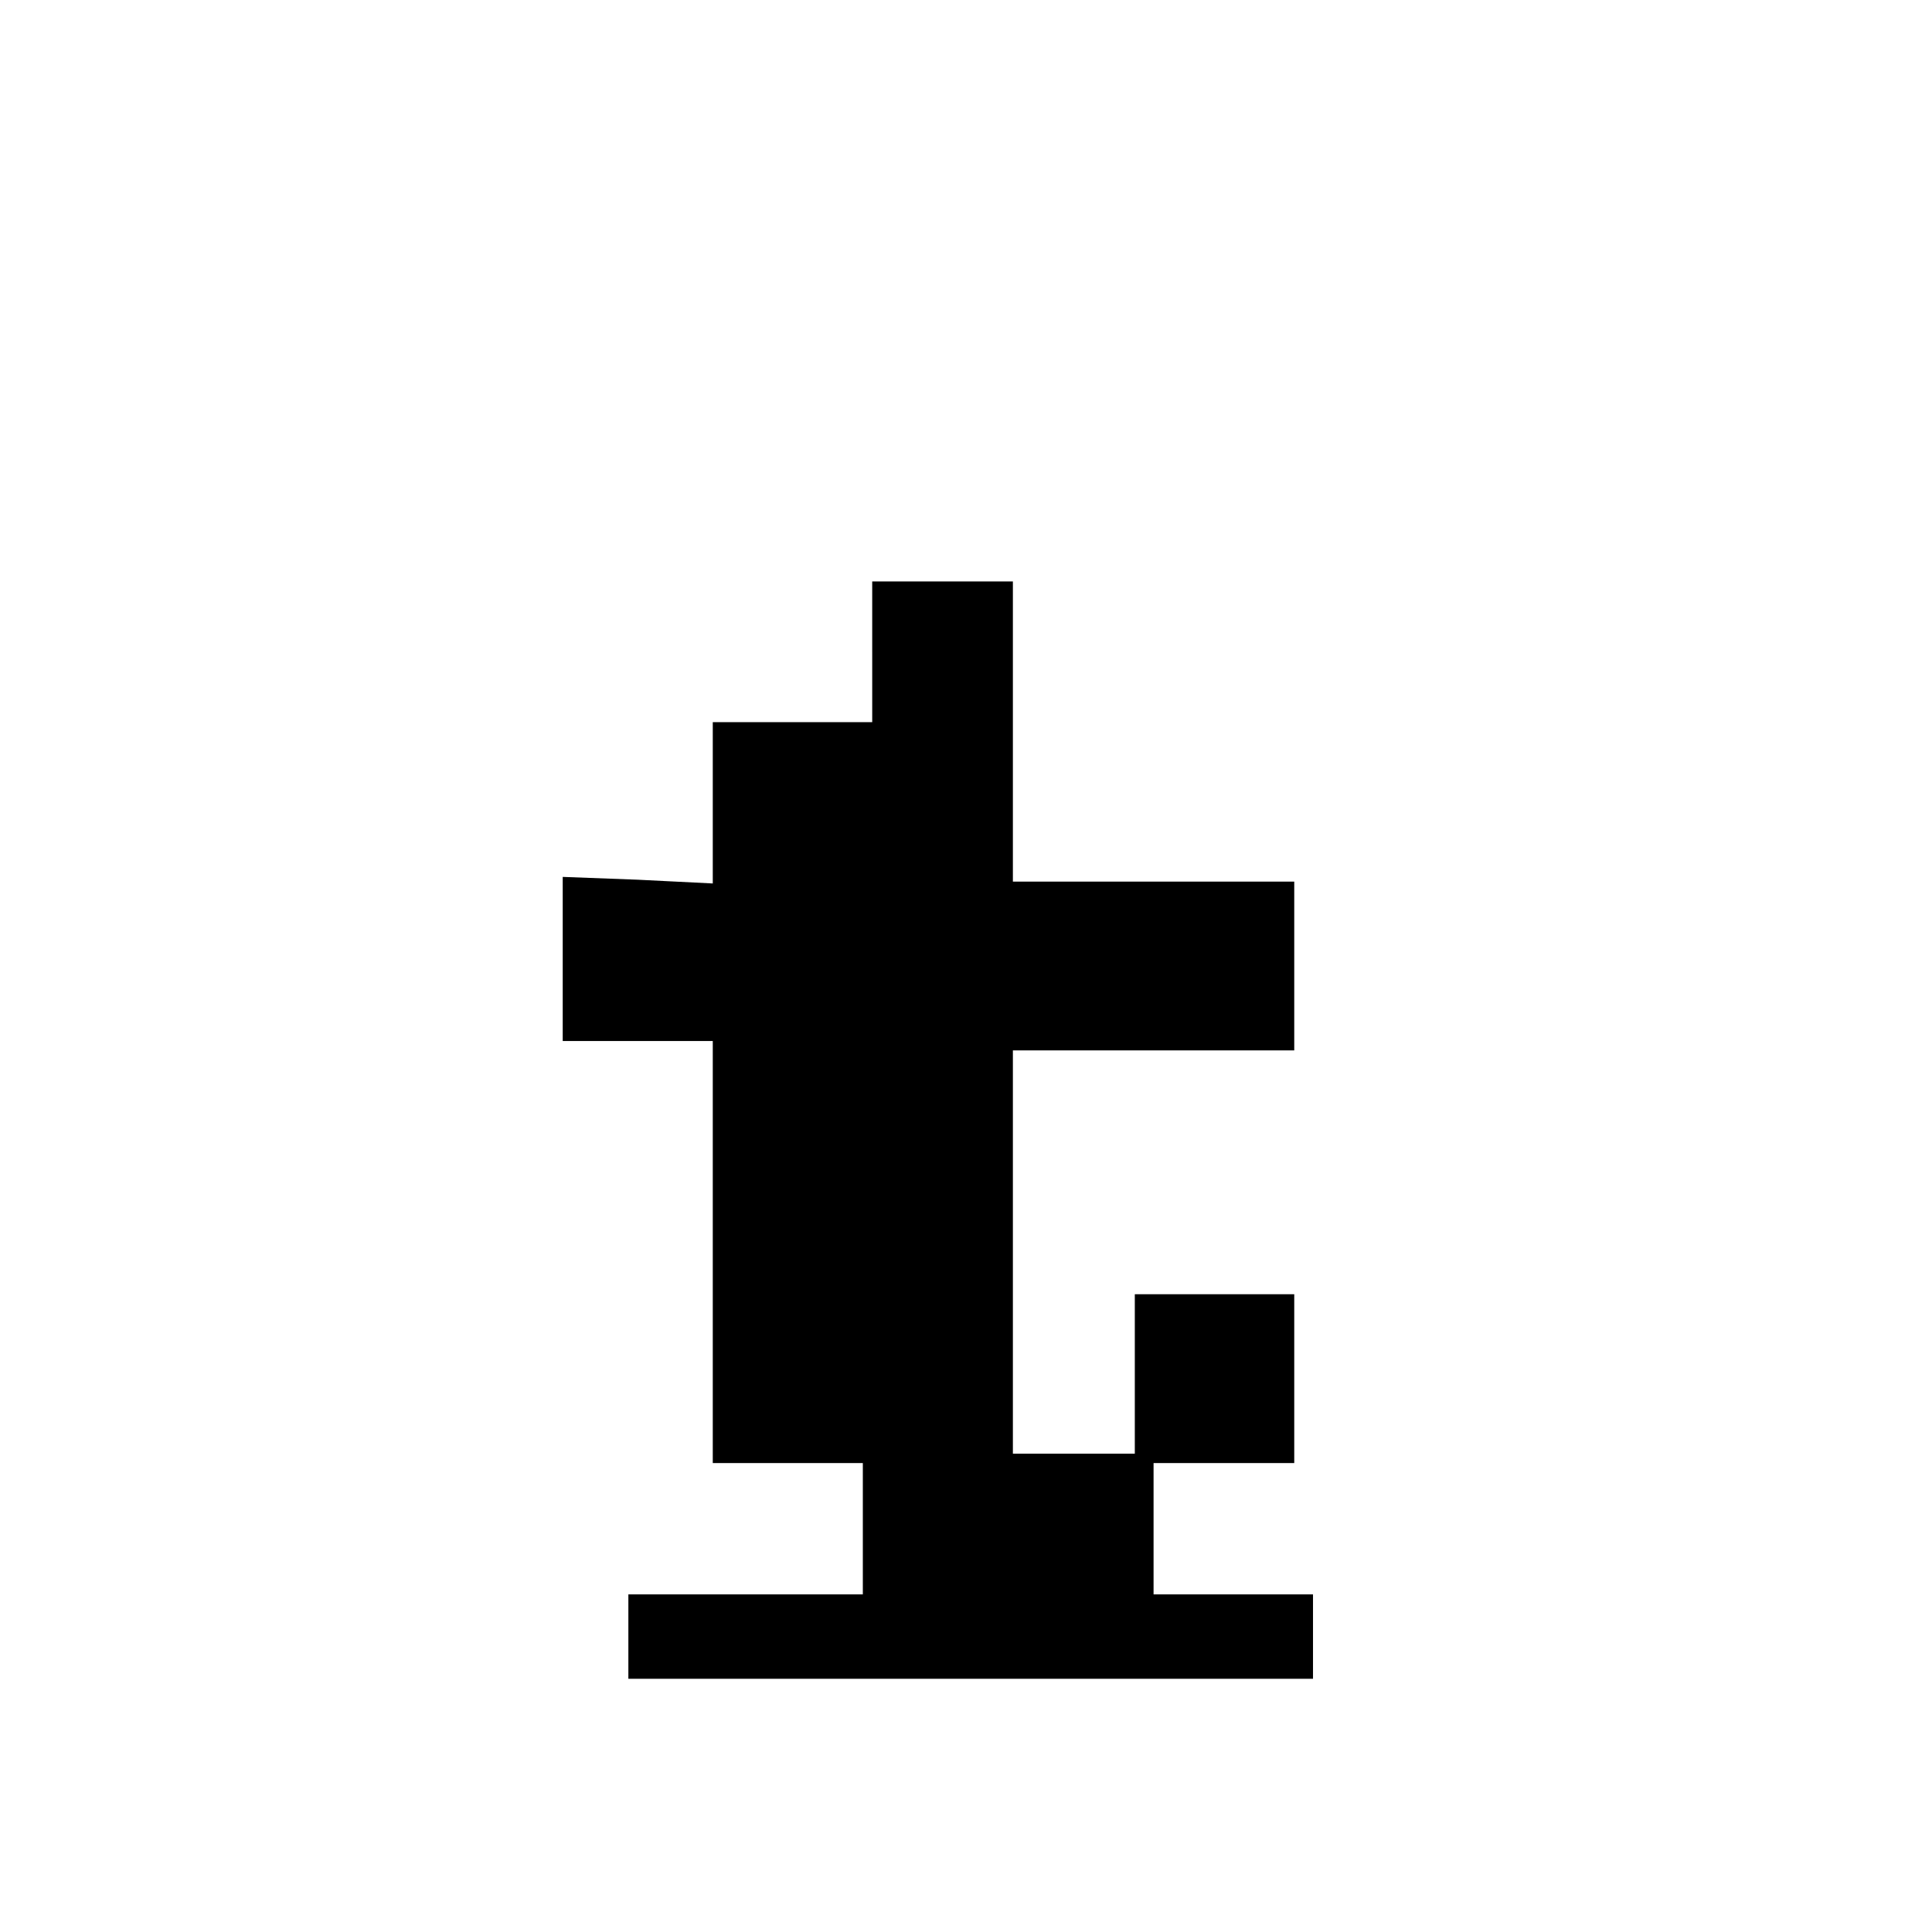 <?xml version="1.0" encoding="UTF-8" standalone="yes"?>
<svg version="1.0" xmlns="http://www.w3.org/2000/svg" width="100mm" height="100mm" viewBox="0 0 170 206" preserveAspectRatio="xMidYMid meet">
  <g transform="translate(0,206) scale(0.1,-0.1)" fill="#000000" stroke="none">
    <path d="M750 1365 l0 -75 -85 0 -85 0 0 -86 0 -86 -80 4 -80 3 0 -87 0 -88
80 0 80 0 0 -225 0 -225 80 0 80 0 0 -70 0 -70 -125 0 -125 0 0 -45 0 -45 365
0 365 0 0 45 0 45 -85 0 -85 0 0 70 0 70 75 0 75 0 0 90 0 90 -85 0 -85 0 0
-85 0 -85 -65 0 -65 0 0 215 0 215 150 0 150 0 0 90 0 90 -150 0 -150 0 0 160
0 160 -75 0 -75 0 0 -75z"/>
  </g>
</svg>